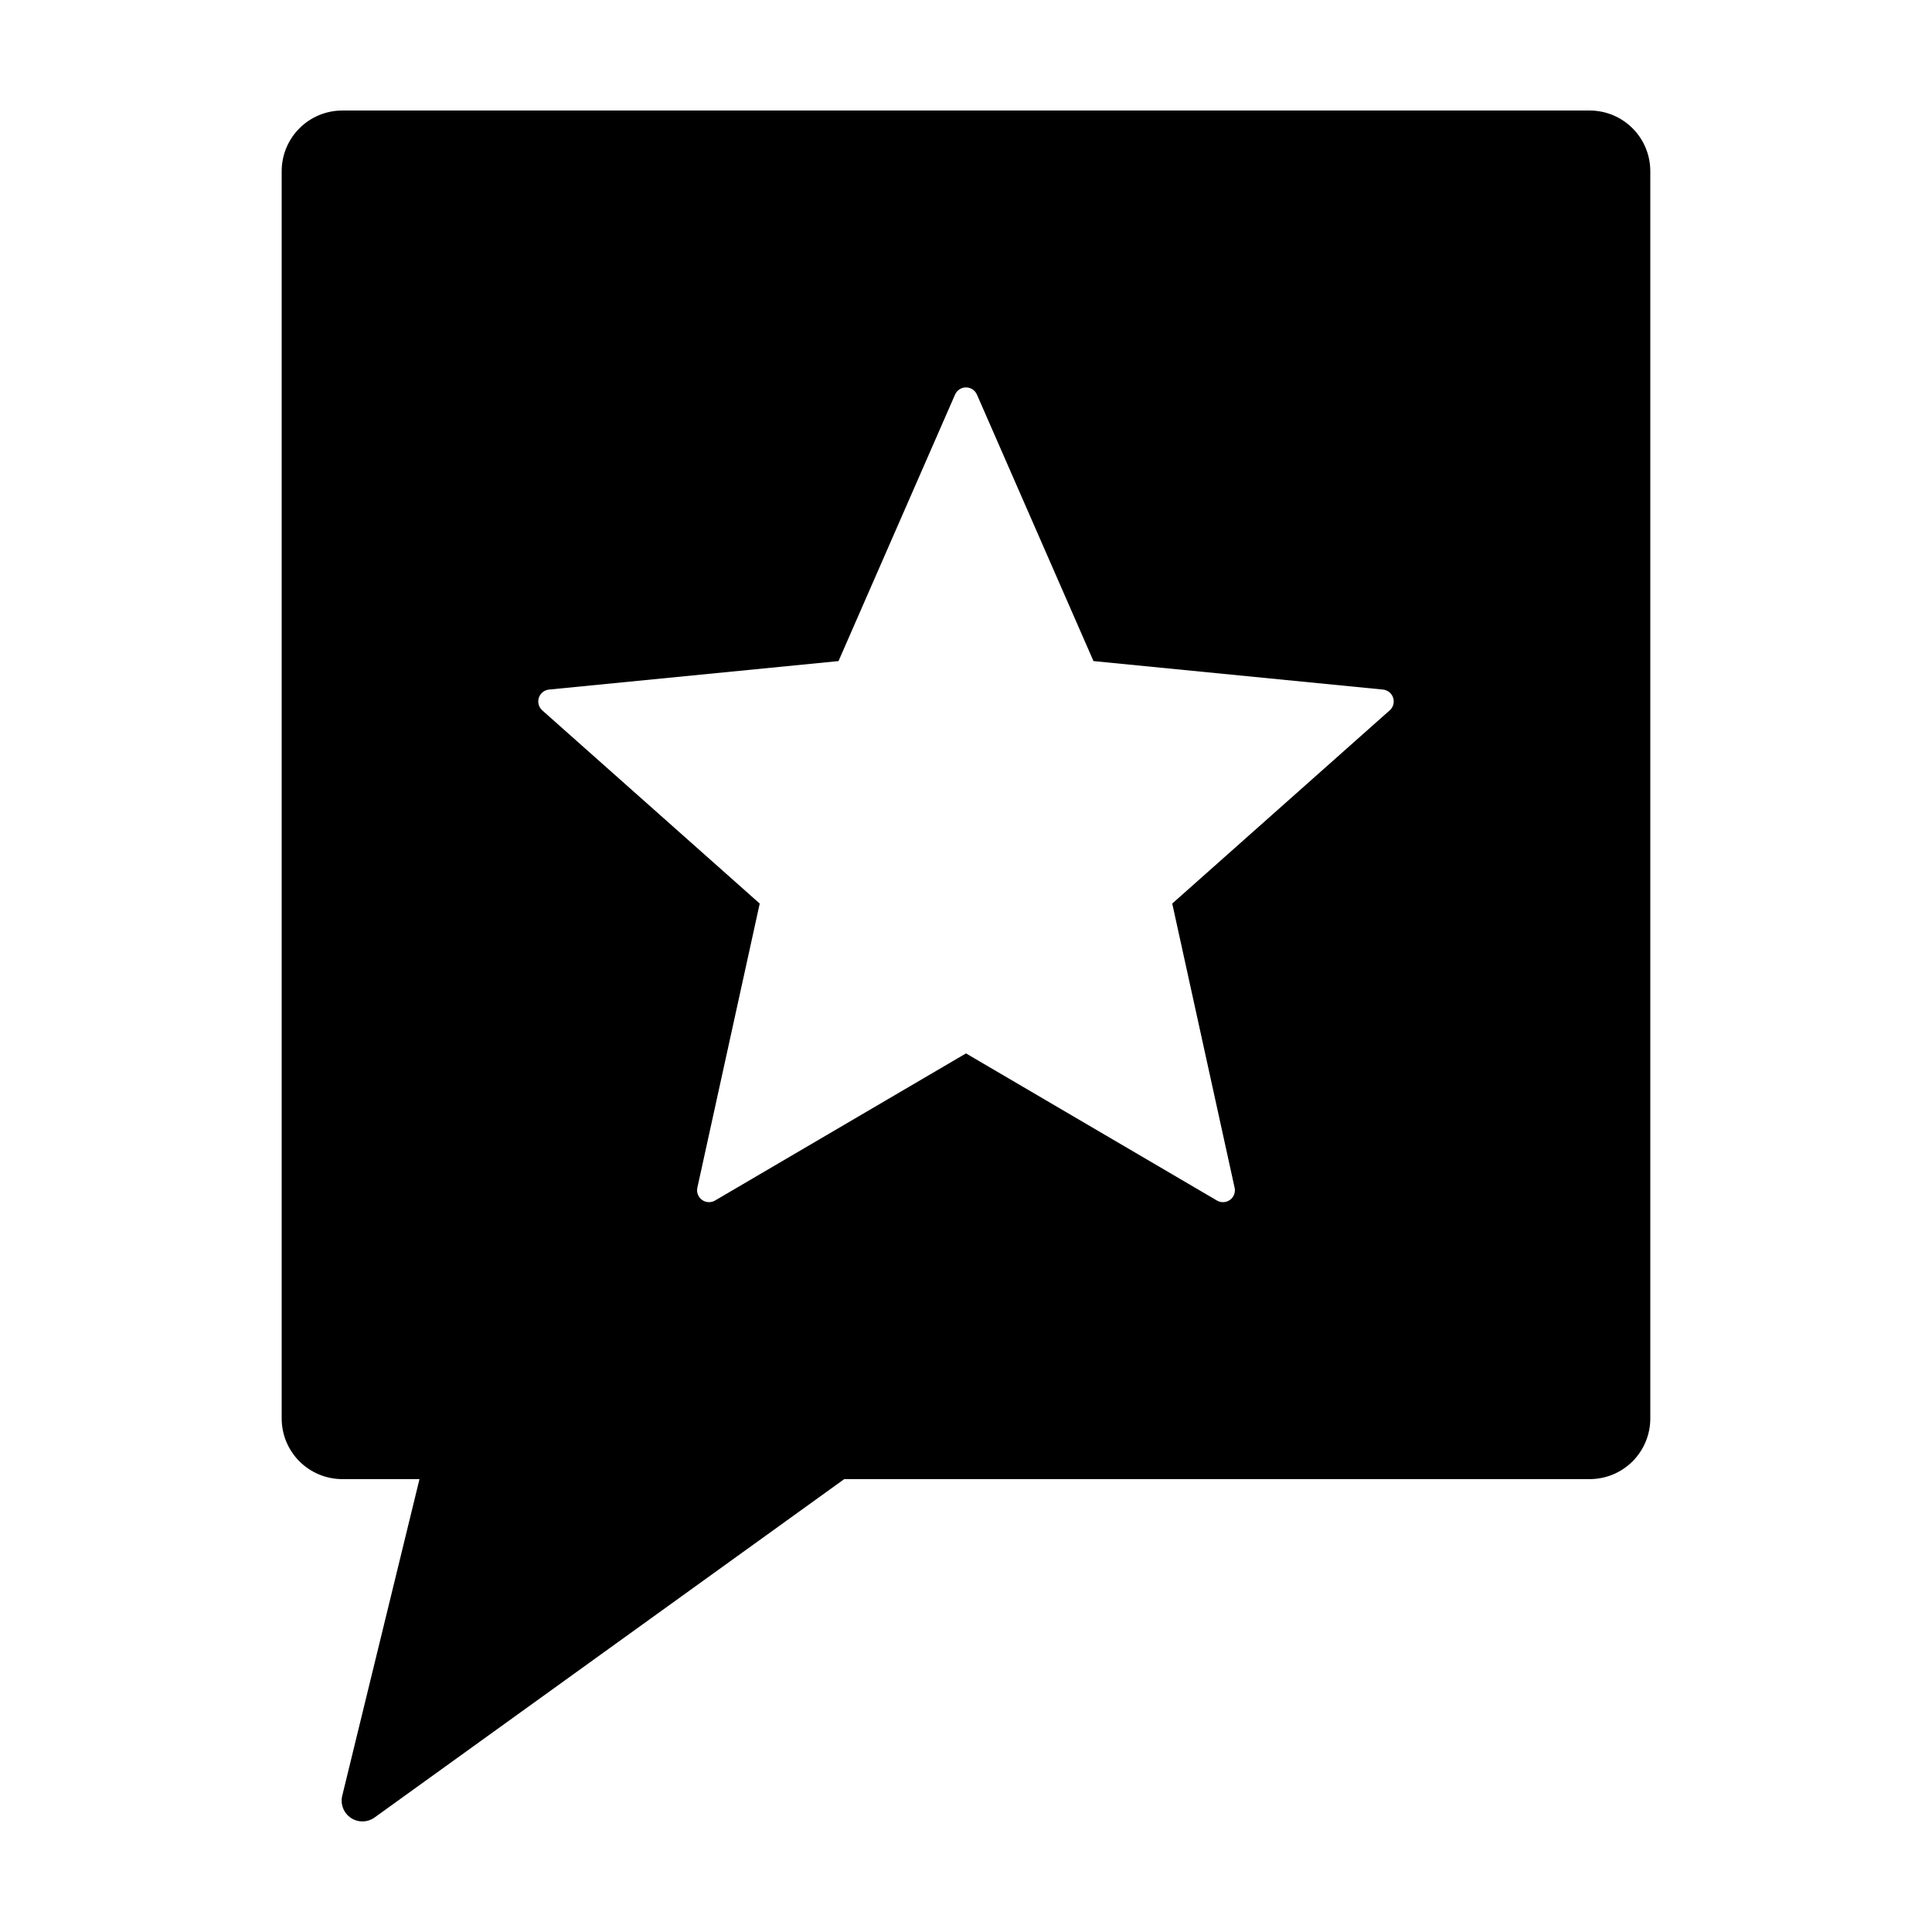 <?xml version="1.0" encoding="UTF-8"?>
<!-- Uploaded to: SVG Repo, www.svgrepo.com, Generator: SVG Repo Mixer Tools -->
<svg fill="#000000" width="800px" height="800px" version="1.1" viewBox="144 144 512 512" xmlns="http://www.w3.org/2000/svg">
 <path d="m565.28 173.29h-330.56c-4.262 0-8.348 1.691-11.363 4.707-3.012 3.012-4.707 7.098-4.707 11.359v330.56c0 4.262 1.695 8.348 4.707 11.363 3.016 3.012 7.102 4.703 11.363 4.703h20.449l-20.469 83.898c-0.547 2.242 0.363 4.586 2.273 5.875 1.914 1.289 4.426 1.246 6.297-0.102l124.46-89.672h197.55c4.262 0 8.348-1.691 11.359-4.703 3.016-3.016 4.707-7.102 4.707-11.363v-330.56c0-4.262-1.691-8.348-4.707-11.359-3.012-3.016-7.098-4.707-11.359-4.707zm-52.992 158.96-57.633 51.203 16.527 75.297h0.004c0.27 1.227-0.211 2.496-1.227 3.234-1.02 0.738-2.375 0.805-3.457 0.168l-66.504-38.988-66.504 38.988-0.004 0.004c-1.082 0.633-2.438 0.566-3.453-0.172-1.016-0.738-1.5-2.008-1.23-3.234l16.527-75.297-57.633-51.203h0.004c-0.938-0.832-1.293-2.144-0.906-3.34 0.387-1.191 1.445-2.043 2.695-2.168l76.719-7.547 30.887-70.633h0.004c0.5-1.152 1.637-1.895 2.894-1.895 1.254 0 2.391 0.742 2.894 1.895l30.887 70.633 76.719 7.547c1.25 0.125 2.309 0.977 2.695 2.168 0.391 1.195 0.035 2.508-0.906 3.34z"/>
</svg>